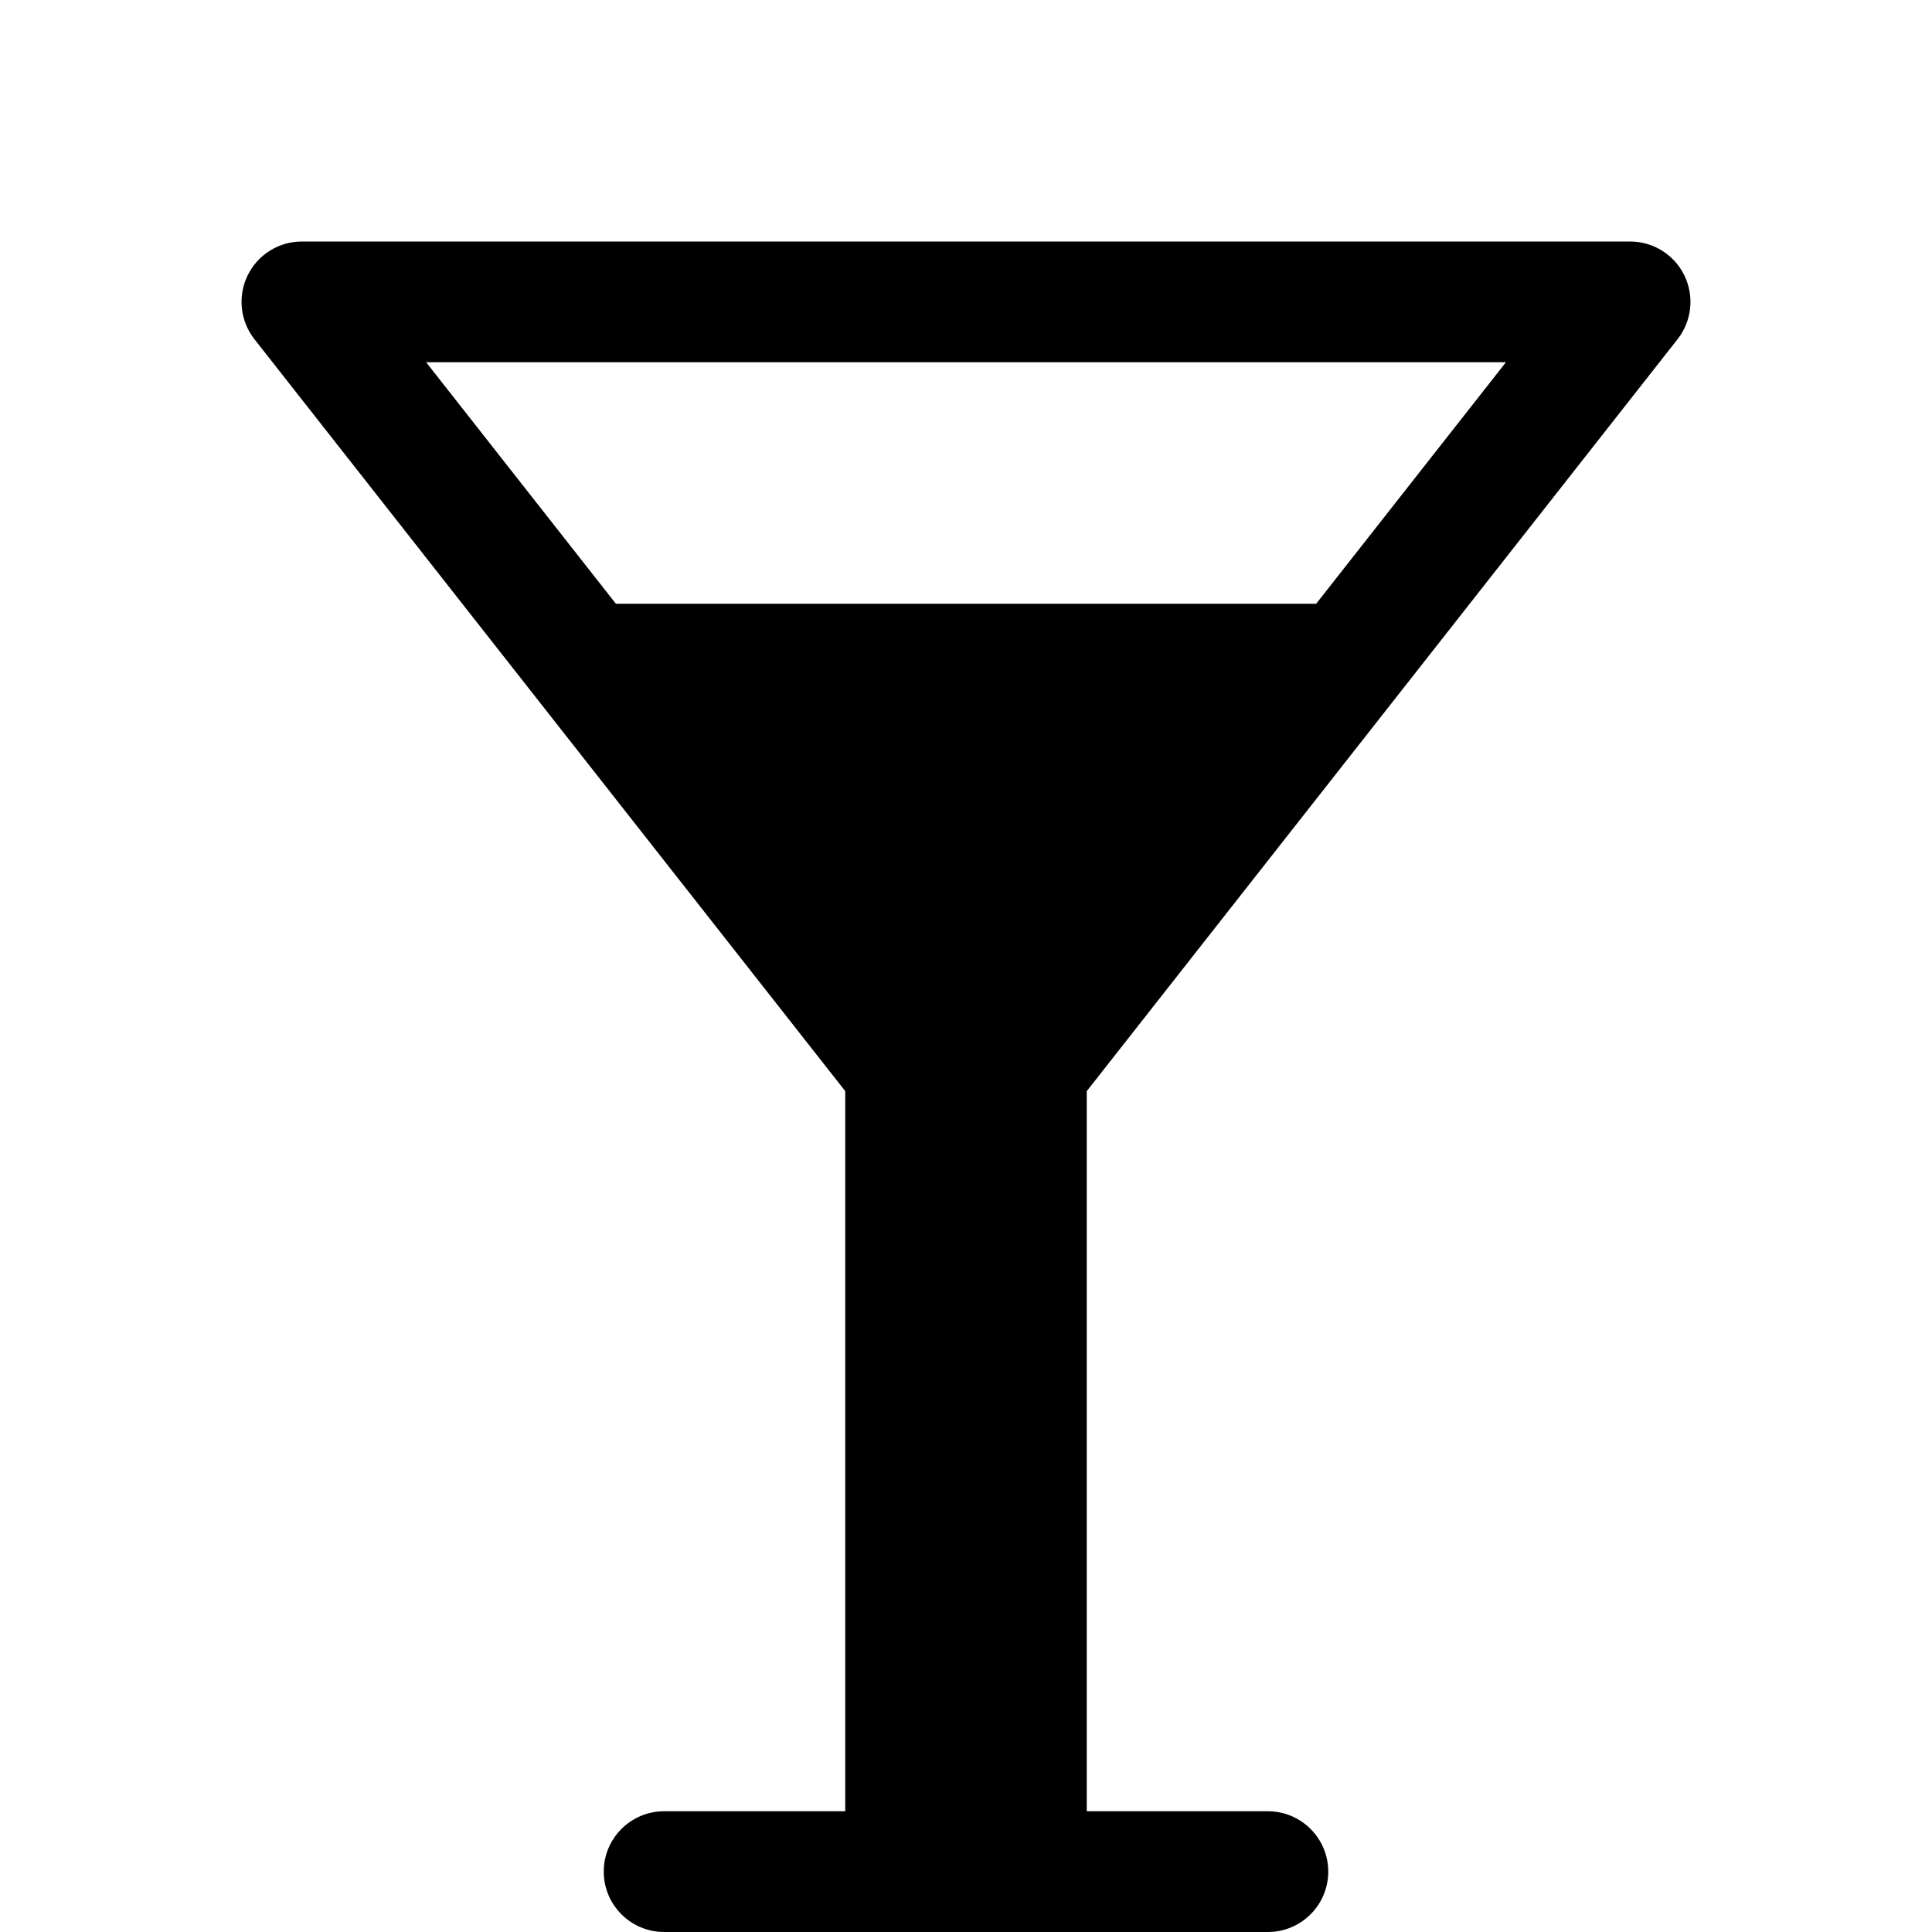 <!-- Generated by IcoMoon.io -->
<svg version="1.1" xmlns="http://www.w3.org/2000/svg" width="32" height="32" viewBox="0 0 32 32">
<title>events</title>
<path d="M27.786 5.618c0.236-0.301 0.28-0.711 0.113-1.055s-0.517-0.563-0.899-0.563h-22c-0.383 0-0.732 0.219-0.899 0.563s-0.123 0.754 0.113 1.055l9.786 12.455v11.927h-3c-0.552 0-1 0.448-1 1s0.448 1 1 1h10c0.552 0 1-0.448 1-1s-0.448-1-1-1h-3v-11.927l9.786-12.455zM24.943 6l-3.143 4h-11.599l-3.143-4h17.885z"></path>
</svg>

